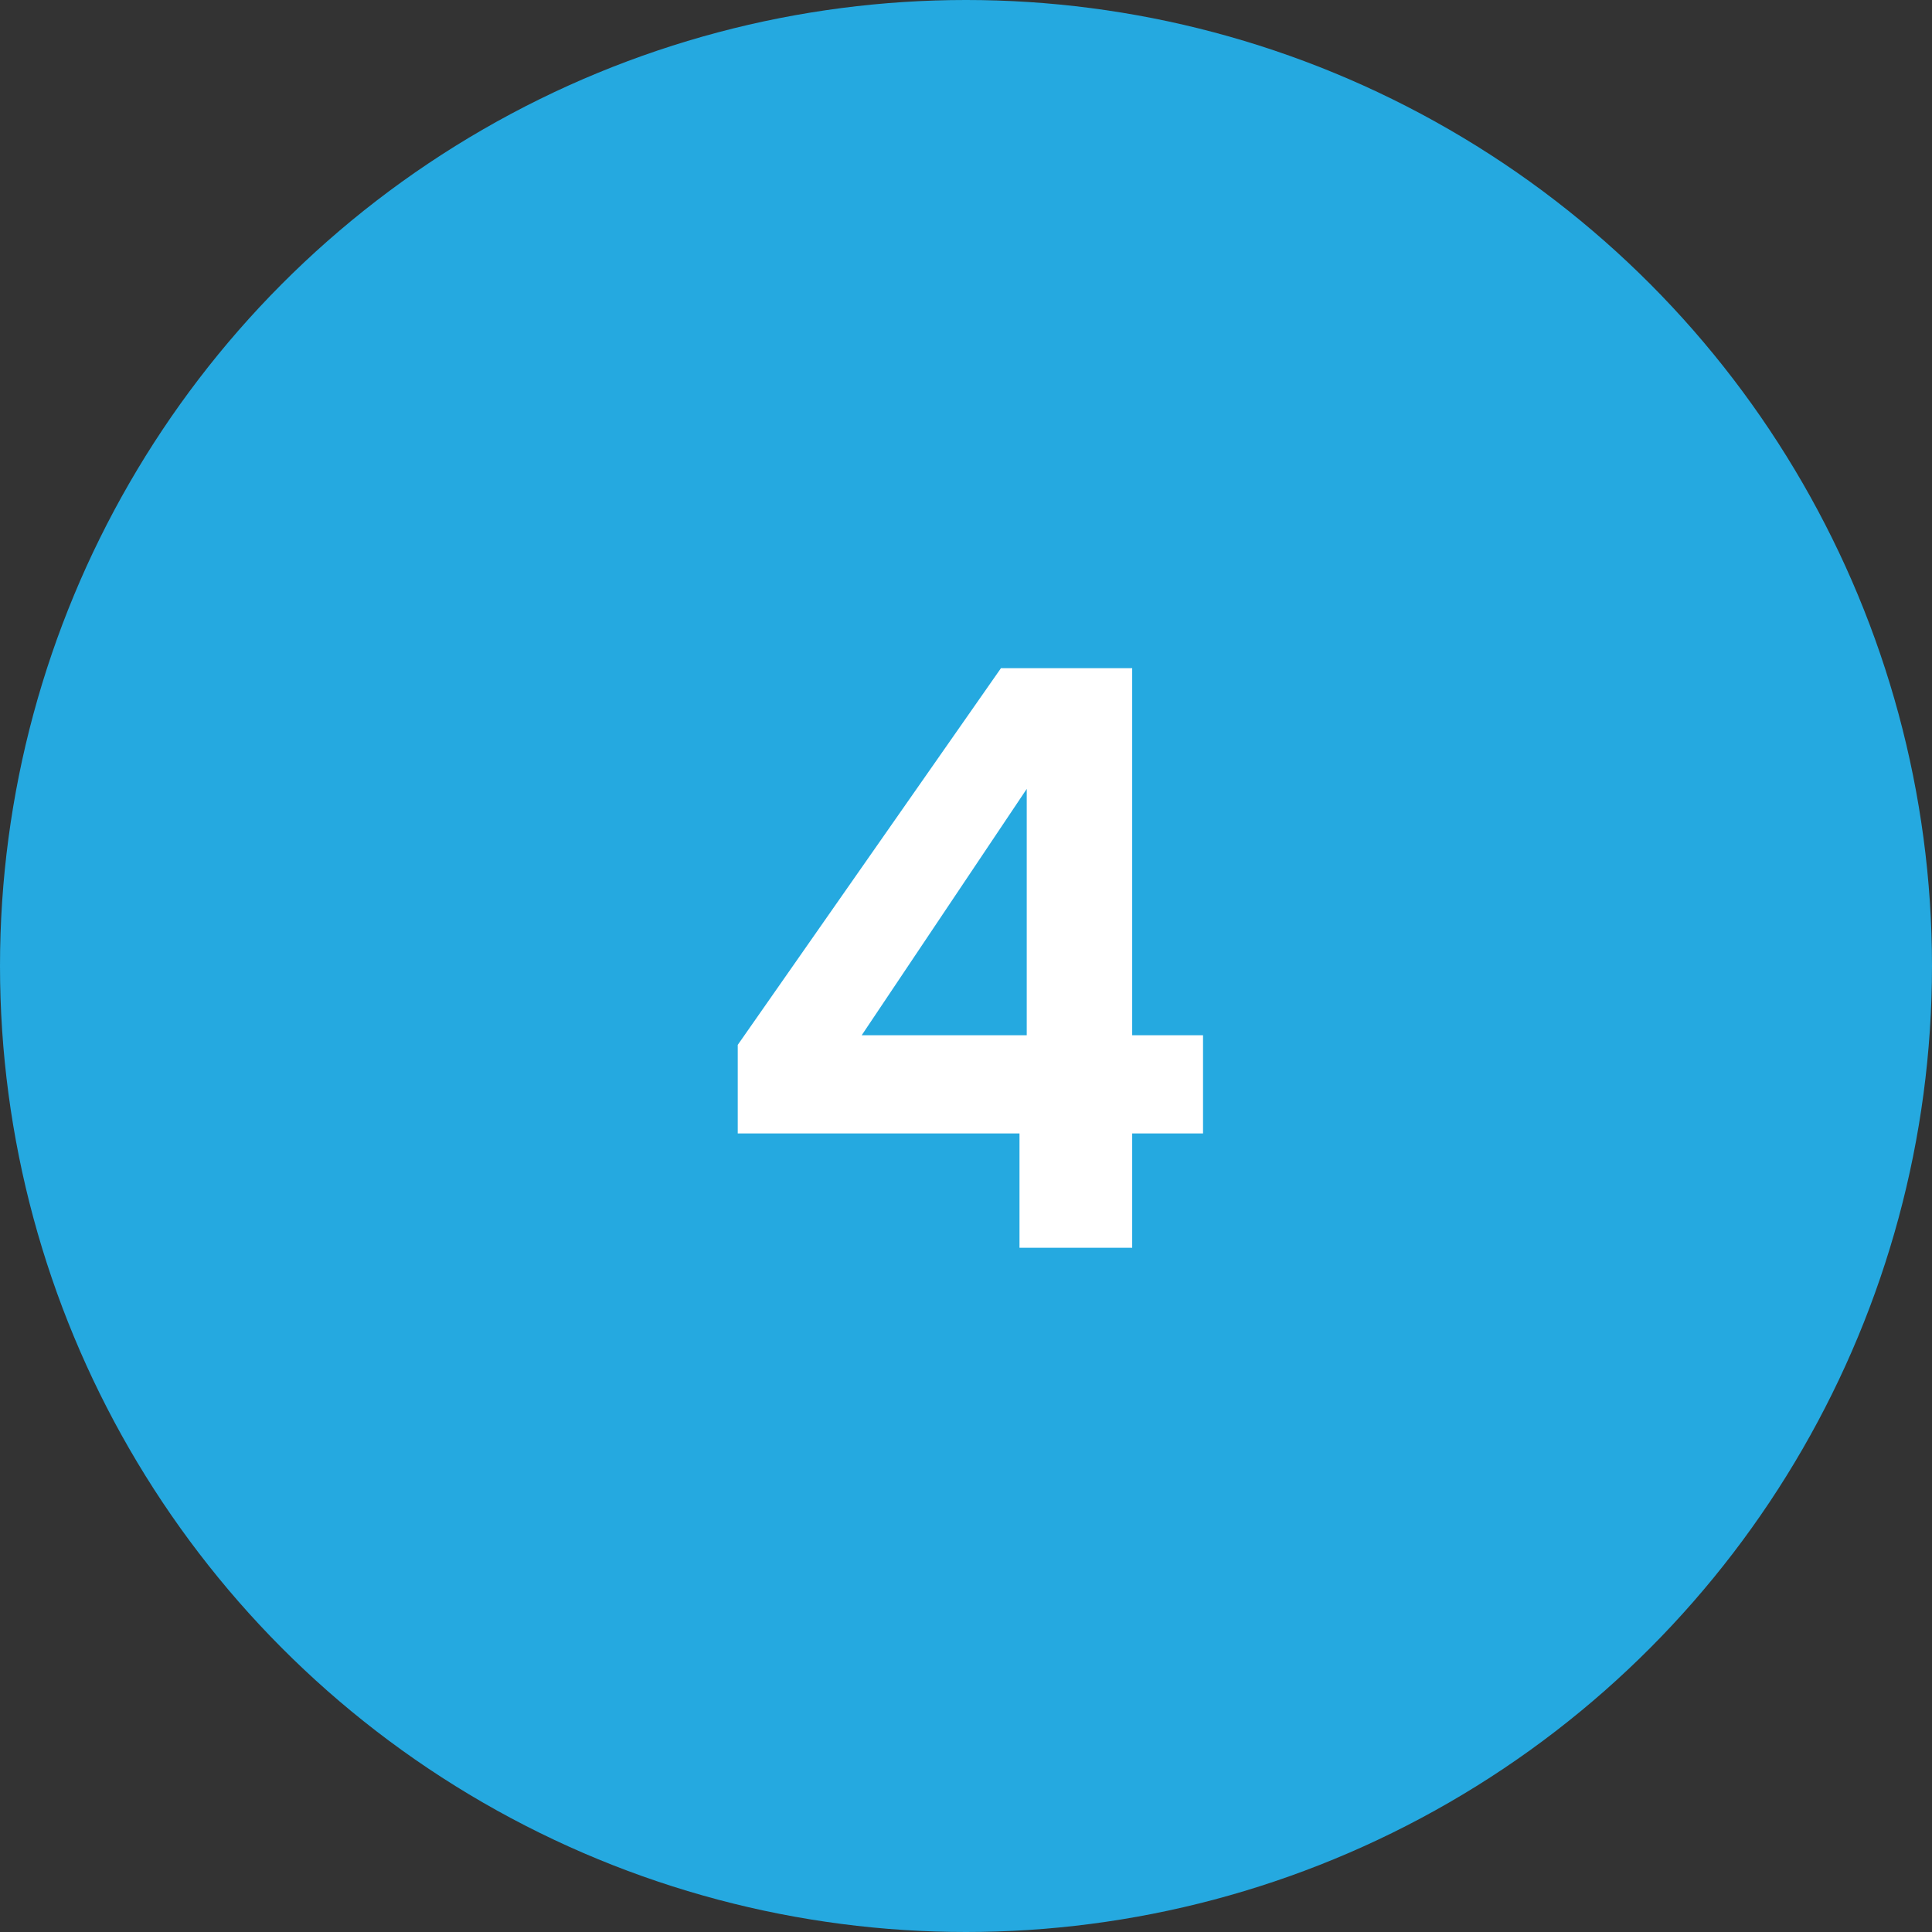 <svg width="48" height="48" viewBox="0 0 48 48" fill="none" xmlns="http://www.w3.org/2000/svg">
<rect x="0" y="0" width="48" height="48" fill="#333333" stroke="none"/>
<circle cx="24" cy="24" r="24" fill="#25A9E0"/>
<path d="M18.329 28.16V25.96L24.869 16.6H28.129V25.72H29.889V28.16H28.129V31H25.329V28.16H18.329ZM25.509 19.6L21.409 25.72H25.509V19.6Z" fill="white"/>
</svg>

